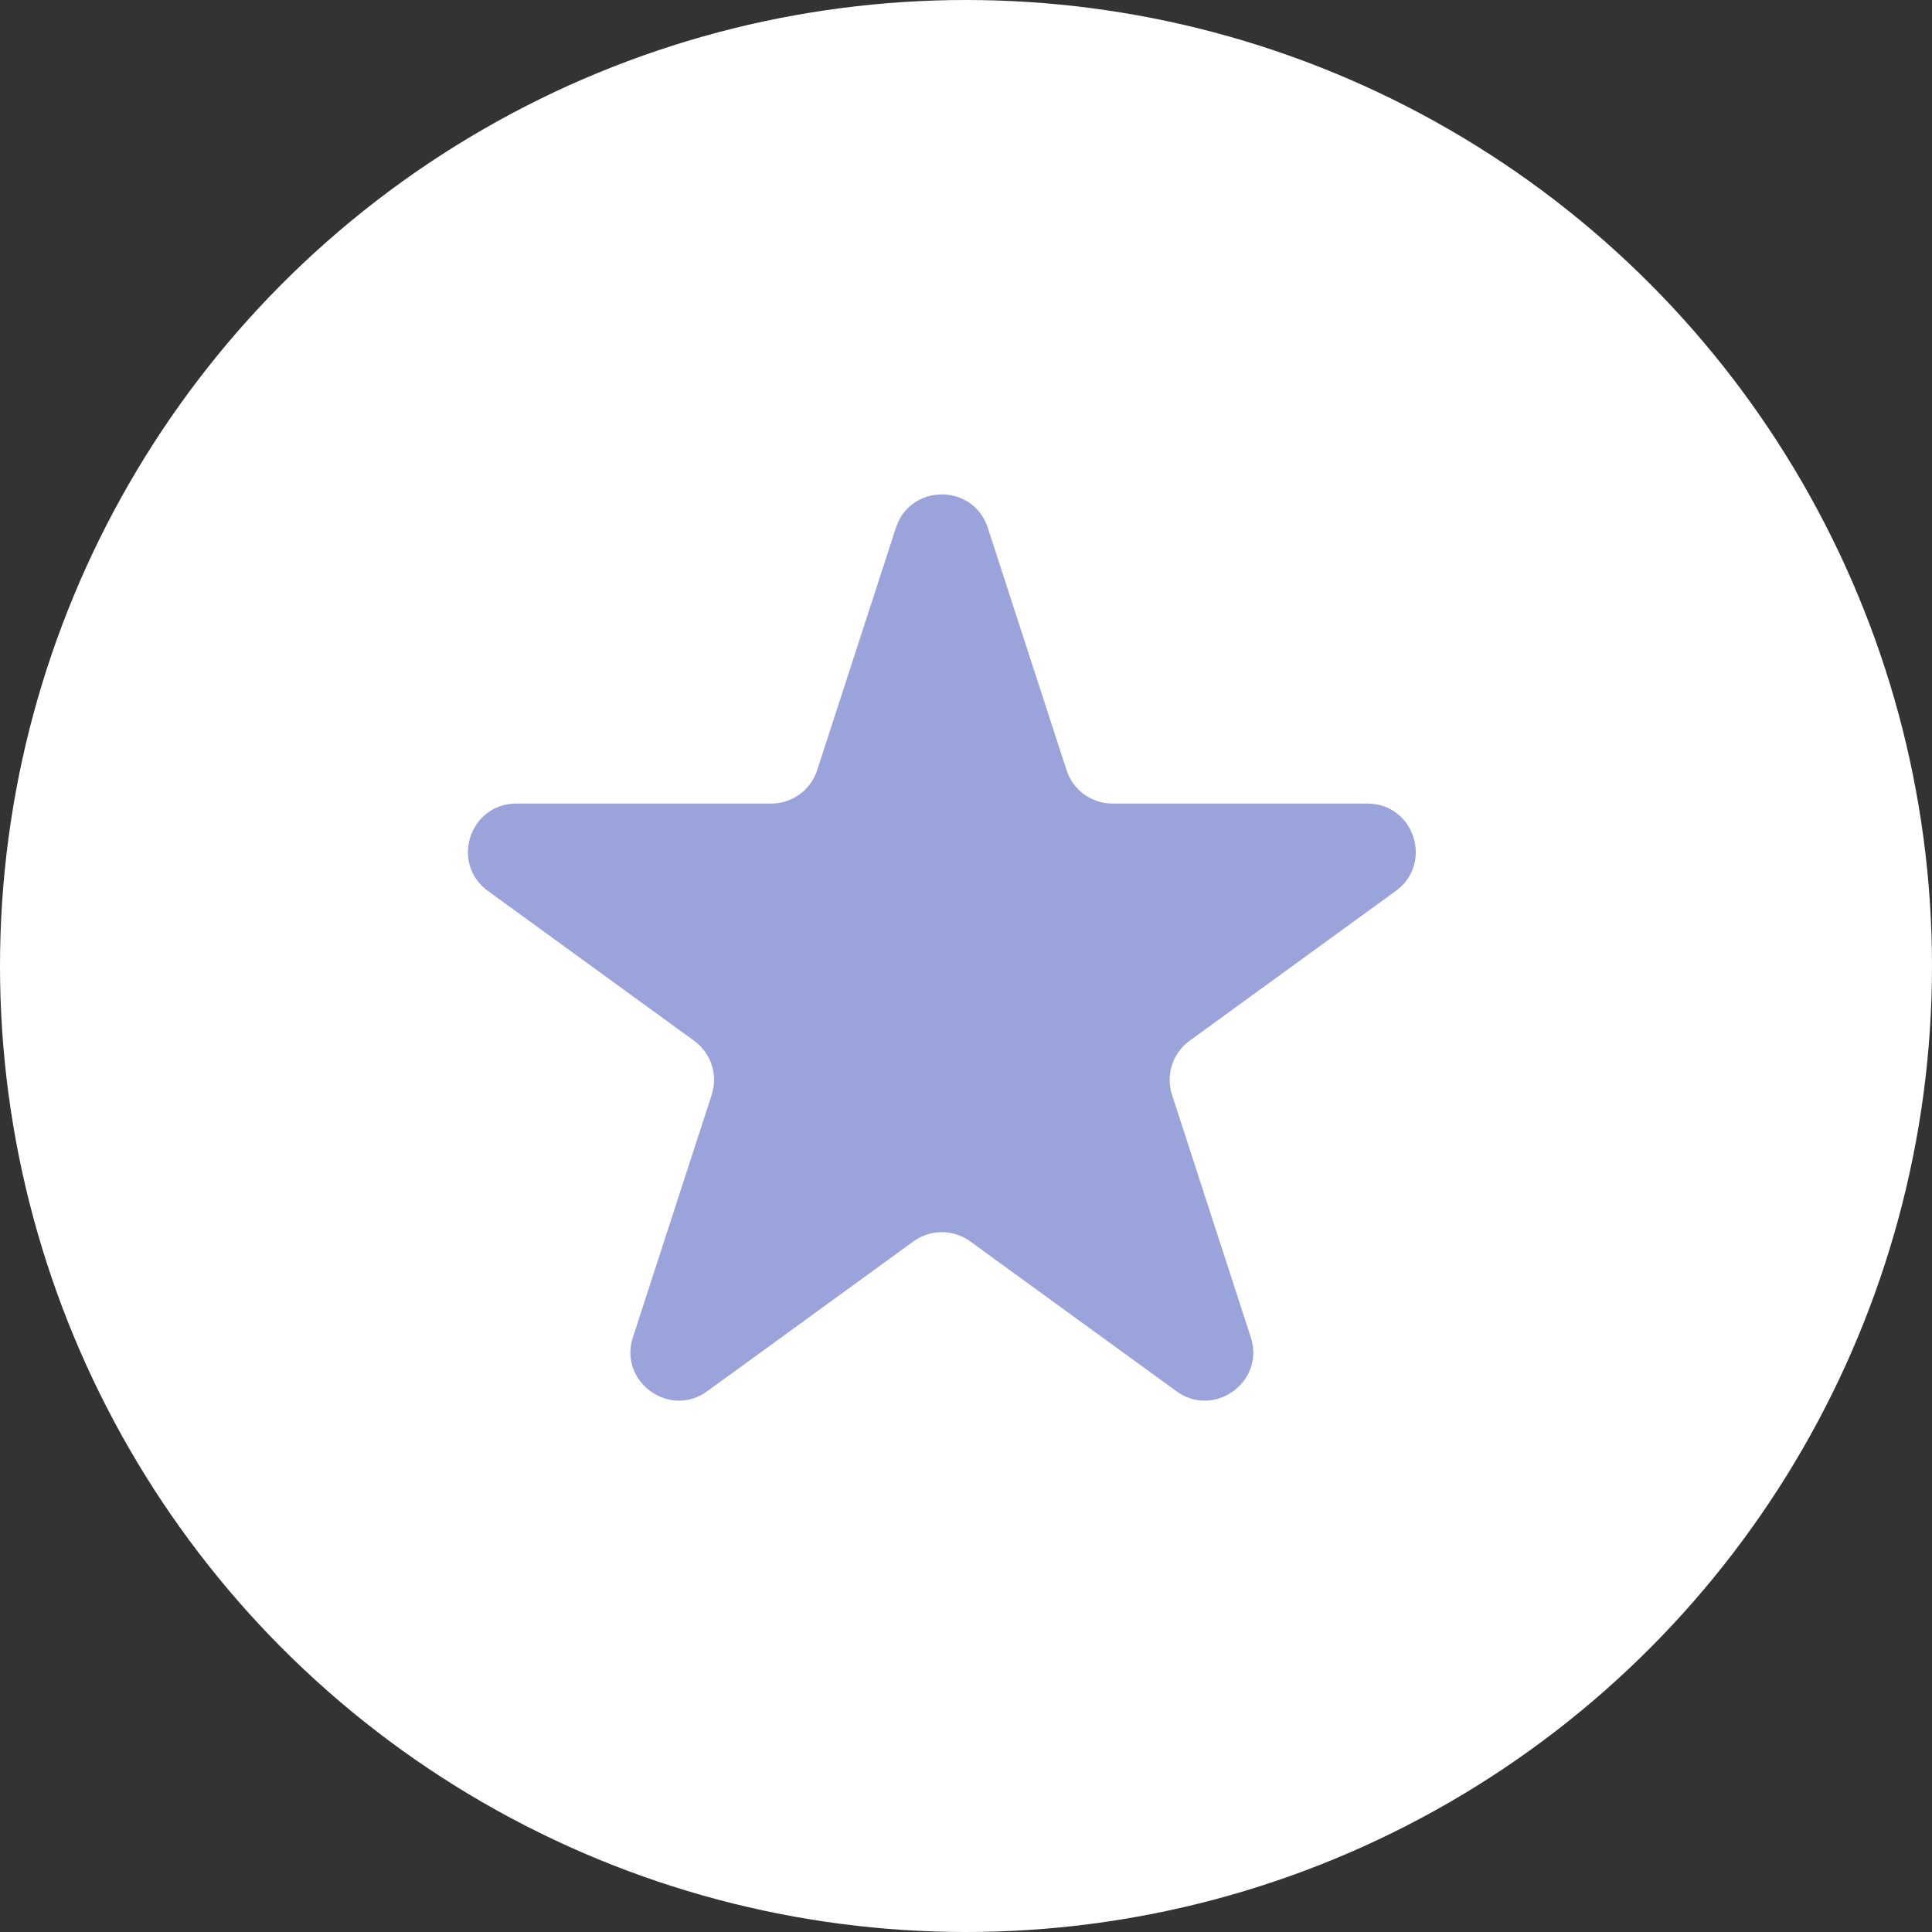 <?xml version="1.0" encoding="UTF-8"?> <svg xmlns="http://www.w3.org/2000/svg" width="40" height="40" viewBox="0 0 40 40" fill="none"><rect x="0" y="0" width="40" height="40" fill="#333333" stroke="none"/> <circle cx="20" cy="20" r="20" fill="white"></circle> <path d="M18.549 10.927C18.848 10.006 20.152 10.006 20.451 10.927L22.082 15.946C22.216 16.358 22.6 16.637 23.033 16.637H28.311C29.279 16.637 29.682 17.877 28.898 18.446L24.629 21.548C24.278 21.803 24.131 22.254 24.265 22.666L25.896 27.686C26.196 28.607 25.141 29.373 24.357 28.804L20.088 25.702C19.737 25.447 19.263 25.447 18.912 25.702L14.643 28.804C13.859 29.373 12.804 28.607 13.104 27.686L14.735 22.666C14.868 22.254 14.722 21.803 14.371 21.548L10.102 18.446C9.318 17.877 9.721 16.637 10.69 16.637H15.967C16.4 16.637 16.784 16.358 16.918 15.946L18.549 10.927Z" fill="#9AA4DB"></path> </svg> 
